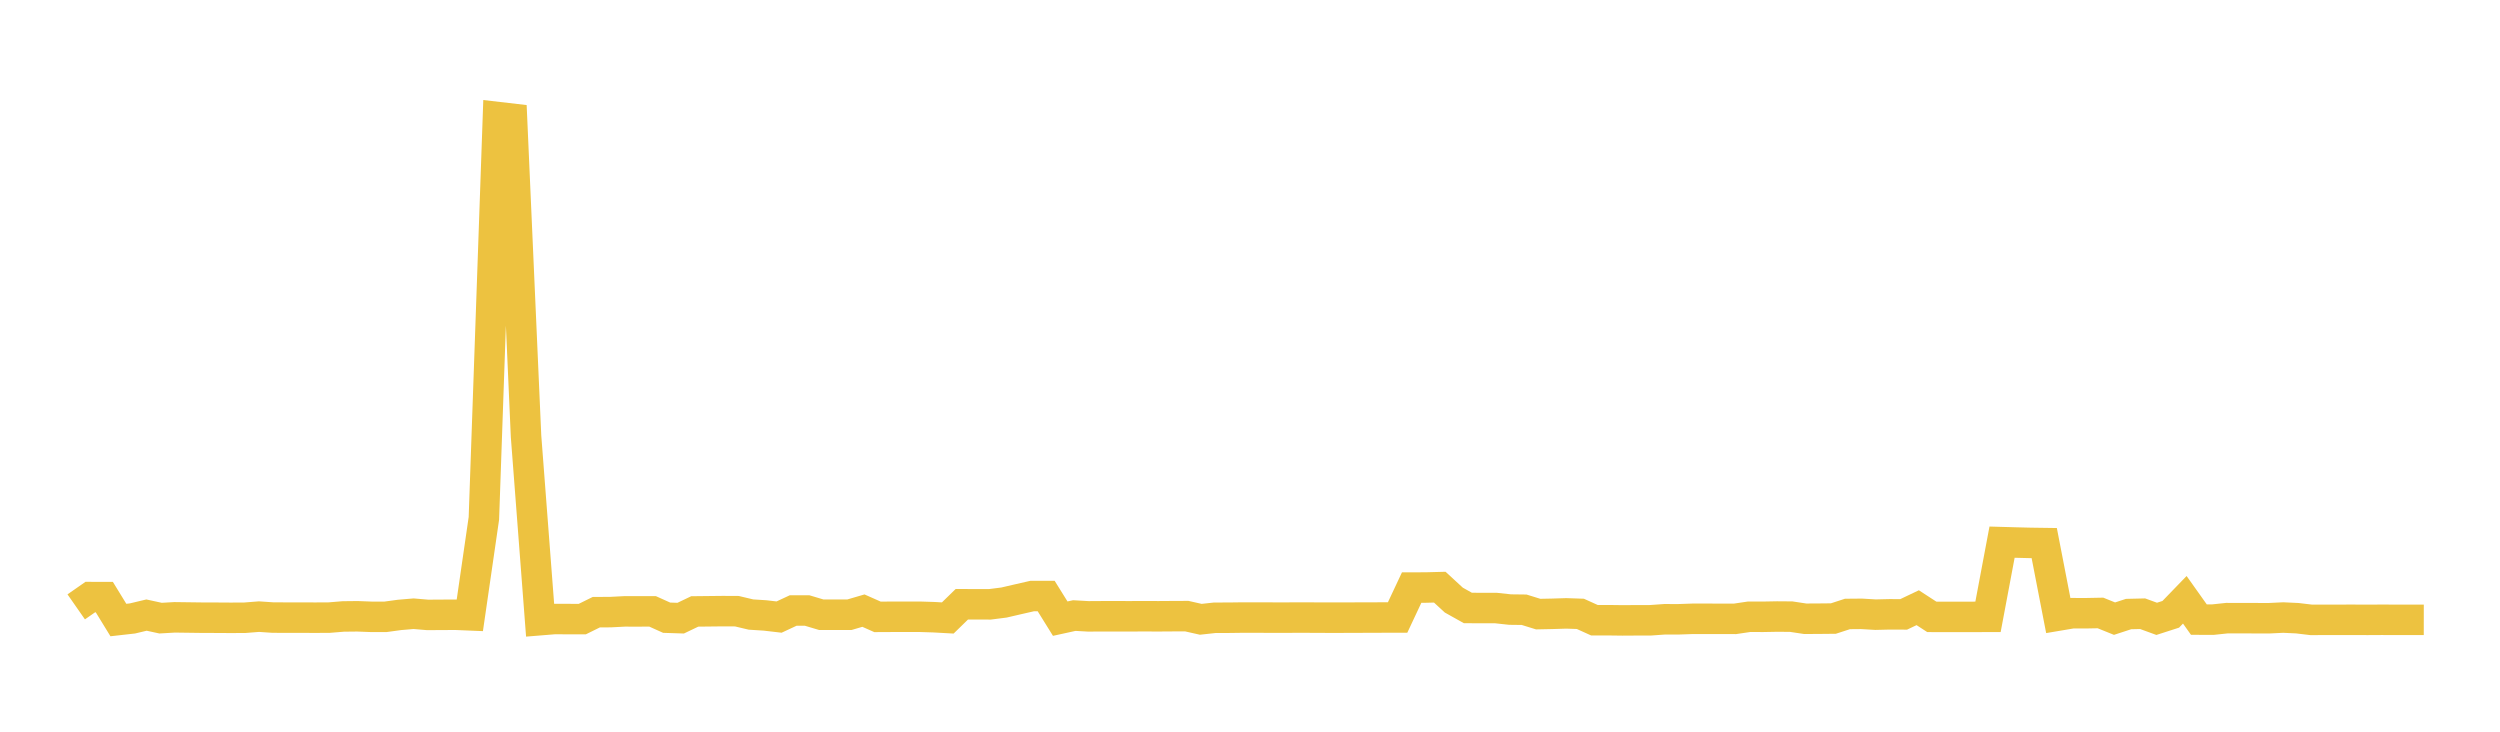 <svg width="164" height="48" xmlns="http://www.w3.org/2000/svg" xmlns:xlink="http://www.w3.org/1999/xlink"><path fill="none" stroke="rgb(237,194,64)" stroke-width="2" d="M5,39.811L5.922,39.168L6.844,39.17L7.766,40.674L8.689,40.57L9.611,40.35L10.533,40.55L11.455,40.497L12.377,40.509L13.299,40.521L14.222,40.523L15.144,40.529L16.066,40.524L16.988,40.451L17.91,40.513L18.832,40.516L19.754,40.516L20.677,40.52L21.599,40.515L22.521,40.439L23.443,40.429L24.365,40.464L25.287,40.464L26.21,40.338L27.132,40.26L28.054,40.338L28.976,40.332L29.898,40.328L30.82,40.366L31.743,34.001L32.665,7.68L33.587,7.787L34.509,28.621L35.431,40.684L36.353,40.609L37.275,40.611L38.198,40.613L39.12,40.158L40.042,40.155L40.964,40.107L41.886,40.108L42.808,40.105L43.731,40.521L44.653,40.551L45.575,40.11L46.497,40.1L47.419,40.09L48.341,40.095L49.263,40.314L50.186,40.373L51.108,40.48L52.03,40.05L52.952,40.05L53.874,40.326L54.796,40.326L55.719,40.327L56.641,40.057L57.563,40.466L58.485,40.461L59.407,40.461L60.329,40.459L61.251,40.488L62.174,40.539L63.096,39.64L64.018,39.641L64.94,39.644L65.862,39.526L66.784,39.312L67.707,39.101L68.629,39.1L69.551,40.583L70.473,40.381L71.395,40.433L72.317,40.427L73.24,40.427L74.162,40.428L75.084,40.425L76.006,40.428L76.928,40.422L77.85,40.418L78.772,40.626L79.695,40.525L80.617,40.523L81.539,40.511L82.461,40.513L83.383,40.515L84.305,40.517L85.228,40.511L86.15,40.515L87.072,40.519L87.994,40.519L88.916,40.515L89.838,40.513L90.76,40.509L91.683,40.508L92.605,38.544L93.527,38.542L94.449,38.518L95.371,39.367L96.293,39.883L97.216,39.887L98.138,39.888L99.06,39.988L99.982,39.999L100.904,40.285L101.826,40.266L102.749,40.238L103.671,40.269L104.593,40.686L105.515,40.686L106.437,40.698L107.359,40.692L108.281,40.69L109.204,40.624L110.126,40.625L111.048,40.593L111.97,40.593L112.892,40.595L113.814,40.597L114.737,40.46L115.659,40.462L116.581,40.445L117.503,40.452L118.425,40.591L119.347,40.586L120.269,40.577L121.192,40.276L122.114,40.268L123.036,40.322L123.958,40.3L124.88,40.304L125.802,39.865L126.725,40.466L127.647,40.469L128.569,40.47L129.491,40.467L130.413,40.465L131.335,35.565L132.257,35.591L133.18,35.614L134.102,35.627L135.024,40.382L135.946,40.226L136.868,40.228L137.79,40.21L138.713,40.583L139.635,40.282L140.557,40.26L141.479,40.596L142.401,40.299L143.323,39.346L144.246,40.645L145.168,40.648L146.09,40.55L147.012,40.551L147.934,40.554L148.856,40.556L149.778,40.511L150.701,40.554L151.623,40.664L152.545,40.661L153.467,40.66L154.389,40.659L155.311,40.663L156.234,40.658L157.156,40.661L158.078,40.661L159,40.662"></path></svg>